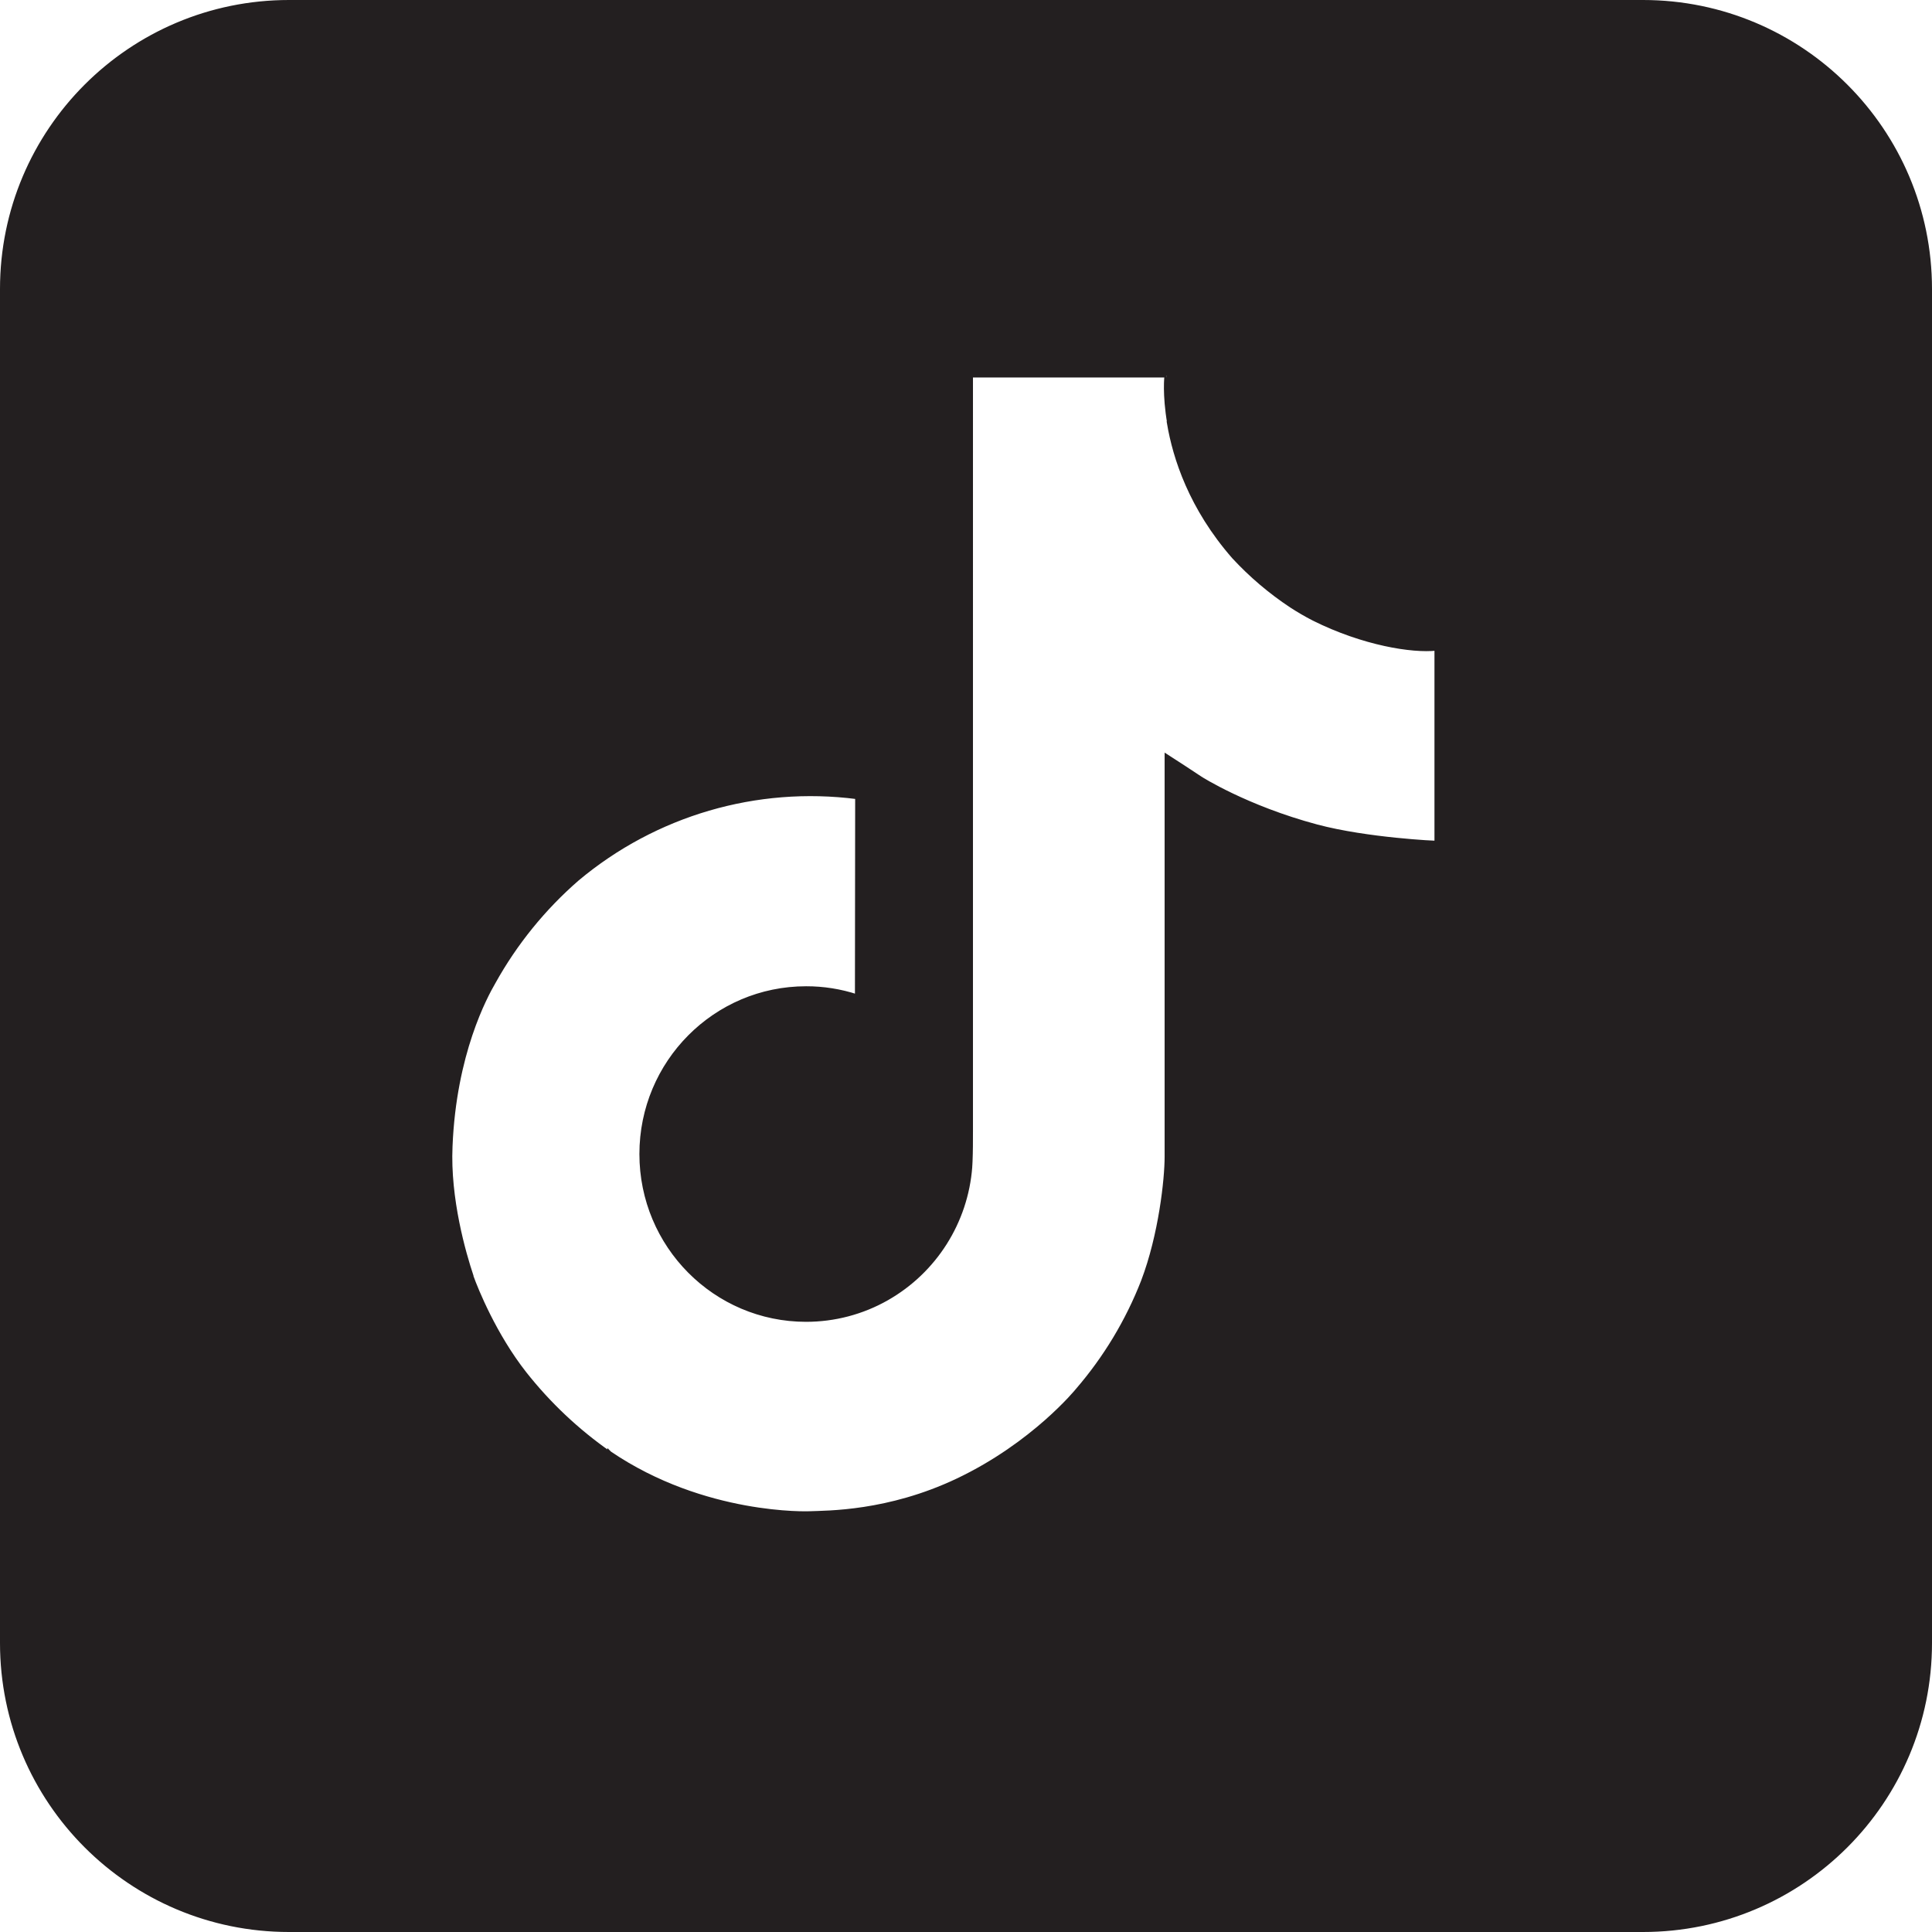 <?xml version="1.0" encoding="UTF-8"?>
<svg id="Layer_1" xmlns="http://www.w3.org/2000/svg" viewBox="0 0 513 513">
  <defs>
    <style>
      .cls-1 {
        fill: #231f20;
        stroke: #231f20;
        stroke-miterlimit: 10;
      }
    </style>
  </defs>
  <path class="cls-1" d="M436.26.5H76.74C34.63.5.5,34.63.5,76.74v359.52c0,42.11,34.13,76.24,76.24,76.24h359.52c42.11,0,76.24-34.13,76.24-76.24V76.74c0-42.11-34.13-76.24-76.24-76.24ZM381.4,223.76s-18.21-.76-31.73-4.34c-18.84-5.04-30.92-12.78-30.92-12.78,0,0-8.38-5.54-9.01-5.92v106.42c0,5.92-1.57,20.72-6.26,33.06-4.11,10.55-10,20.33-17.39,28.9,0,0-11.58,14.35-31.92,23.99-18.34,8.69-34.48,8.5-39.3,8.69,0,0-27.85,1.12-52.96-15.95l-.13-.13v.13c-8.49-5.92-16.06-13.07-22.47-21.2-7.95-10.14-12.82-22.16-14.08-25.69v-.13c-2-5.98-6.2-20.46-5.57-34.44,1-24.62,9.26-39.79,11.45-43.57,5.75-10.35,13.27-19.62,22.21-27.39,20.63-17.29,47.55-25.17,74.25-21.72l-.06,52.82c-4.35-1.42-8.9-2.14-13.47-2.13-24.17,0-43.76,19.71-43.76,44.05s19.59,44.05,43.76,44.05c7.53,0,14.92-1.94,21.46-5.66,12.74-7.24,21.05-20.35,22.16-34.96v-.11c.03-.15.03-.3.03-.45.02-.35.05-.65.05-.98.11-2.63.11-5.29.11-7.99V99.73h51.88c-.08,0-.62,4.97.69,12.65h-.06c1.57,9.26,5.82,22.48,17.21,35.51,4.55,4.92,9.68,9.28,15.27,12.98,1.92,1.25,3.91,2.41,5.95,3.46,13.26,6.61,26.22,8.63,32.6,7.94v51.5Z"/>
</svg>